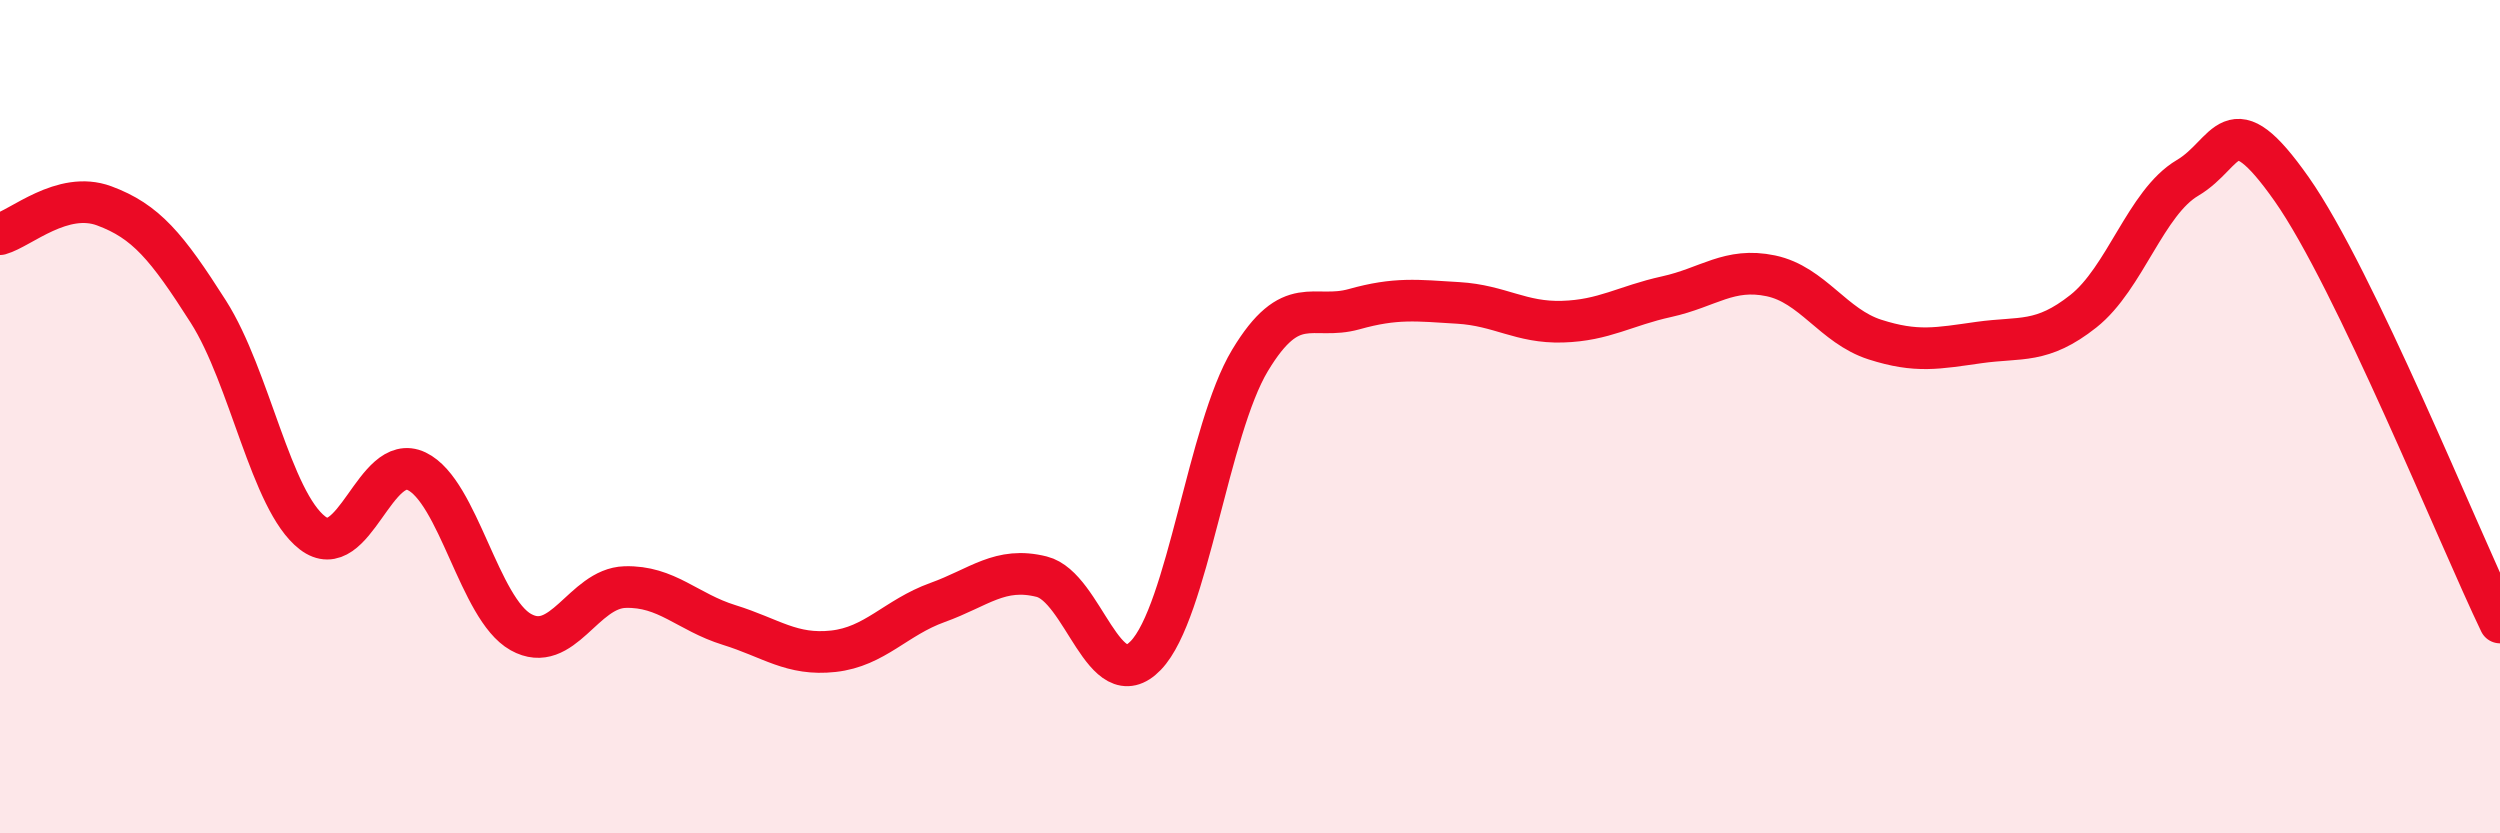 
    <svg width="60" height="20" viewBox="0 0 60 20" xmlns="http://www.w3.org/2000/svg">
      <path
        d="M 0,5.62 C 0.5,5.48 1.5,4.57 2.5,4.94 C 3.5,5.31 4,5.91 5,7.48 C 6,9.05 6.5,12.02 7.5,12.79 C 8.5,13.56 9,10.83 10,11.31 C 11,11.79 11.5,14.61 12.5,15.17 C 13.5,15.73 14,14.12 15,14.09 C 16,14.06 16.5,14.69 17.5,15 C 18.5,15.31 19,15.74 20,15.63 C 21,15.52 21.5,14.82 22.5,14.46 C 23.5,14.1 24,13.59 25,13.84 C 26,14.09 26.5,16.77 27.5,15.73 C 28.5,14.69 29,10.31 30,8.65 C 31,6.99 31.5,7.7 32.5,7.42 C 33.5,7.14 34,7.21 35,7.27 C 36,7.33 36.5,7.75 37.5,7.72 C 38.5,7.69 39,7.34 40,7.12 C 41,6.9 41.5,6.41 42.5,6.62 C 43.5,6.83 44,7.83 45,8.15 C 46,8.47 46.5,8.36 47.5,8.22 C 48.5,8.08 49,8.26 50,7.47 C 51,6.68 51.5,4.86 52.5,4.27 C 53.5,3.68 53.5,2.41 55,4.54 C 56.5,6.67 59,12.86 60,14.94L60 20L0 20Z"
        fill="#EB0A25"
        opacity="0.1"
        stroke-linecap="round"
        stroke-linejoin="round"
      />
      <path
        d="M 0,5.62 C 0.5,5.48 1.5,4.57 2.5,4.94 C 3.5,5.31 4,5.91 5,7.48 C 6,9.05 6.5,12.02 7.5,12.79 C 8.5,13.56 9,10.83 10,11.31 C 11,11.79 11.5,14.61 12.5,15.17 C 13.5,15.73 14,14.12 15,14.09 C 16,14.06 16.5,14.69 17.5,15 C 18.5,15.31 19,15.74 20,15.63 C 21,15.52 21.5,14.82 22.5,14.46 C 23.5,14.1 24,13.59 25,13.84 C 26,14.09 26.5,16.77 27.5,15.73 C 28.5,14.69 29,10.31 30,8.65 C 31,6.99 31.5,7.7 32.5,7.42 C 33.5,7.14 34,7.21 35,7.27 C 36,7.33 36.5,7.75 37.5,7.72 C 38.5,7.69 39,7.34 40,7.12 C 41,6.9 41.5,6.41 42.5,6.62 C 43.5,6.83 44,7.83 45,8.15 C 46,8.47 46.5,8.36 47.5,8.22 C 48.5,8.08 49,8.26 50,7.47 C 51,6.68 51.5,4.86 52.5,4.27 C 53.5,3.68 53.5,2.41 55,4.54 C 56.5,6.67 59,12.86 60,14.94"
        stroke="#EB0A25"
        stroke-width="1"
        fill="none"
        stroke-linecap="round"
        stroke-linejoin="round"
      />
    </svg>
  